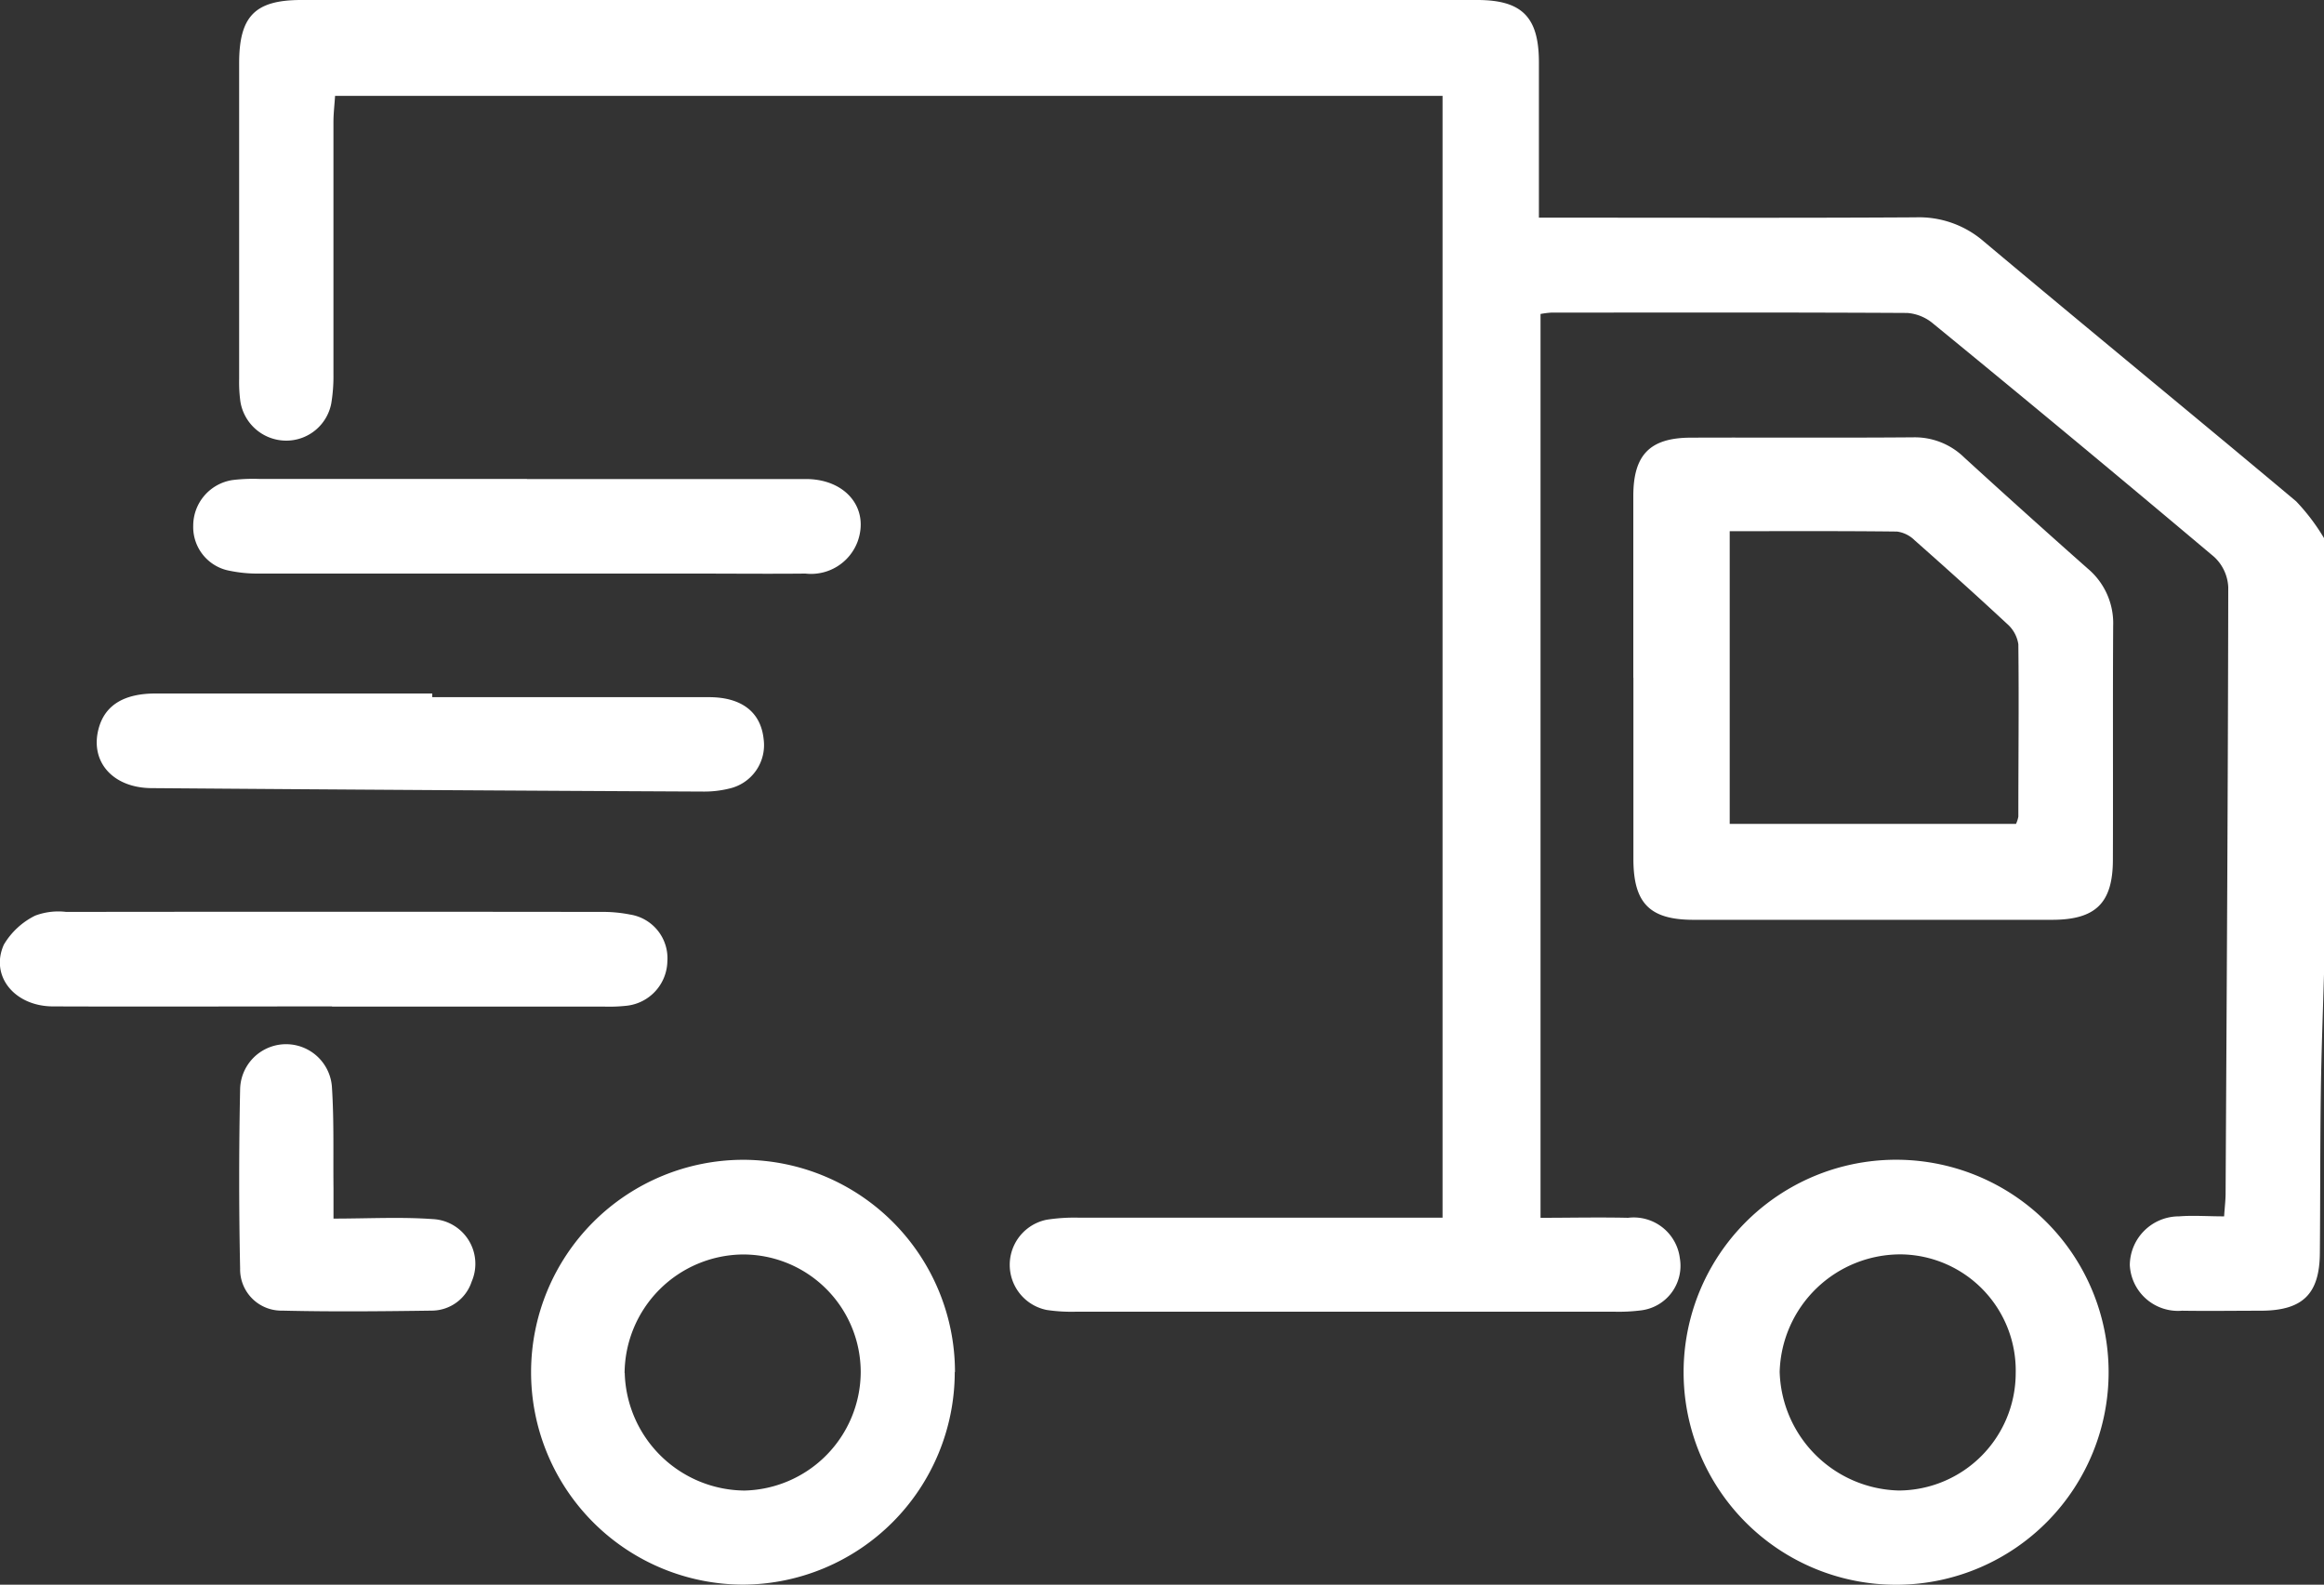 <svg xmlns="http://www.w3.org/2000/svg" width="50" height="34.093" viewBox="0 0 50 34.093"><rect x="0" y="0" width="50" height="34.093" fill="#333333" stroke="none"/><g transform="translate(0 0)"><path d="M53.118,20.961c-.024.844-.057,1.688-.068,2.532-.016,1.155-.011,2.312-.021,3.468-.007.878-.369,1.232-1.256,1.238-.57,0-1.14.009-1.71,0a1.038,1.038,0,0,1-1.123-.981A1.058,1.058,0,0,1,50,26.169c.306-.024.614,0,.969,0,.012-.189.032-.345.032-.5.024-4.347.051-8.694.057-13.041a.95.95,0,0,0-.3-.644q-3.006-2.532-6.048-5.021a.977.977,0,0,0-.558-.23c-2.556-.014-5.111-.009-7.667-.007a1.931,1.931,0,0,0-.223.029V26.2c.623,0,1.254-.014,1.883,0a1,1,0,0,1,1.114.868.966.966,0,0,1-.83,1.123,3.8,3.8,0,0,1-.584.029q-5.787,0-11.573,0a3.631,3.631,0,0,1-.633-.037.99.99,0,0,1,0-1.942,3.874,3.874,0,0,1,.68-.044q3.613,0,7.227,0h.608V2.063H10.327c-.012.192-.035.379-.035.565,0,1.807,0,3.614,0,5.421a3.566,3.566,0,0,1-.047.631.986.986,0,0,1-.966.8A1,1,0,0,1,8.29,8.64a3.1,3.1,0,0,1-.027-.487q0-3.395,0-6.789C8.263.352,8.6,0,9.6,0Q22.248,0,34.9,0c.965,0,1.324.369,1.327,1.33,0,1.089,0,2.178,0,3.353h.584c2.506,0,5.014.008,7.52-.007a2.127,2.127,0,0,1,1.468.519c2.231,1.873,4.486,3.718,6.719,5.59a4.411,4.411,0,0,1,.605.8Z" transform="translate(-3.118 0)" fill="#fff"/><path d="M56.444,20.284c0-1.3,0-2.6,0-3.907,0-.889.358-1.254,1.235-1.257,1.594-.006,3.189.006,4.784-.007a1.521,1.521,0,0,1,1.1.433q1.313,1.2,2.65,2.384a1.535,1.535,0,0,1,.555,1.238c-.01,1.677,0,3.353-.006,5.03,0,.936-.372,1.294-1.307,1.295q-3.857,0-7.714,0c-.942,0-1.292-.355-1.295-1.3q0-1.954,0-3.907m2.072-3.152v6.295h6.16a.643.643,0,0,0,.05-.157c0-1.236.014-2.472,0-3.707a.723.723,0,0,0-.242-.439c-.654-.609-1.32-1.206-1.991-1.8a.664.664,0,0,0-.377-.186c-1.184-.014-2.368-.008-3.6-.008" transform="translate(-21.304 -5.704)" fill="#fff"/><path d="M27.453,44.643a4.575,4.575,0,0,1-4.545,4.575,4.57,4.57,0,1,1,0-9.14,4.568,4.568,0,0,1,4.55,4.566m-7.105.021a2.6,2.6,0,0,0,2.577,2.529,2.561,2.561,0,0,0,2.5-2.539,2.531,2.531,0,0,0-2.538-2.54,2.57,2.57,0,0,0-2.542,2.551" transform="translate(-6.912 -15.126)" fill="#fff"/><path d="M62.858,49.22a4.572,4.572,0,1,1-.044-9.143,4.572,4.572,0,0,1,.044,9.143m2.487-4.542a2.5,2.5,0,0,0-2.45-2.565,2.6,2.6,0,0,0-2.628,2.526,2.629,2.629,0,0,0,2.565,2.554,2.527,2.527,0,0,0,2.513-2.515" transform="translate(-21.978 -15.126)" fill="#fff"/><path d="M7.144,33.542c-2,0-4,.007-6,0-.83,0-1.364-.655-1.061-1.329a1.612,1.612,0,0,1,.674-.624,1.414,1.414,0,0,1,.666-.08q5.754-.007,11.508,0a3.016,3.016,0,0,1,.627.057.952.952,0,0,1,.8,1.01.983.983,0,0,1-.878.952,3.422,3.422,0,0,1-.486.018q-2.927,0-5.851,0" transform="translate(0 -11.89)" fill="#fff"/><path d="M13.856,16.553c2,0,4,0,6,0,.86,0,1.374.631,1.113,1.349a1.069,1.069,0,0,1-1.122.685c-.8.008-1.593,0-2.389,0q-4.681,0-9.363,0a2.94,2.94,0,0,1-.627-.059.956.956,0,0,1-.792-.968.994.994,0,0,1,.845-.985,3.638,3.638,0,0,1,.583-.024q2.877,0,5.754,0" transform="translate(-2.519 -6.247)" fill="#fff"/><path d="M10.563,24.043c1.983,0,3.968,0,5.951,0,.709,0,1.116.325,1.177.9a.958.958,0,0,1-.725,1.063,2.252,2.252,0,0,1-.577.068Q10.462,26.046,4.536,26C3.666,26,3.168,25.4,3.4,24.664c.148-.462.547-.7,1.21-.7q2.975,0,5.951,0v.079" transform="translate(-1.262 -9.044)" fill="#fff"/><path d="M10.292,39.844c.752,0,1.449-.039,2.141.011a.963.963,0,0,1,.835,1.344.907.907,0,0,1-.854.625c-1.073.015-2.148.026-3.221,0a.888.888,0,0,1-.907-.906q-.04-1.927,0-3.856a.989.989,0,0,1,1.977-.021c.045.713.024,1.431.032,2.147,0,.192,0,.384,0,.662" transform="translate(-3.12 -13.627)" fill="#fff"/></g></svg>